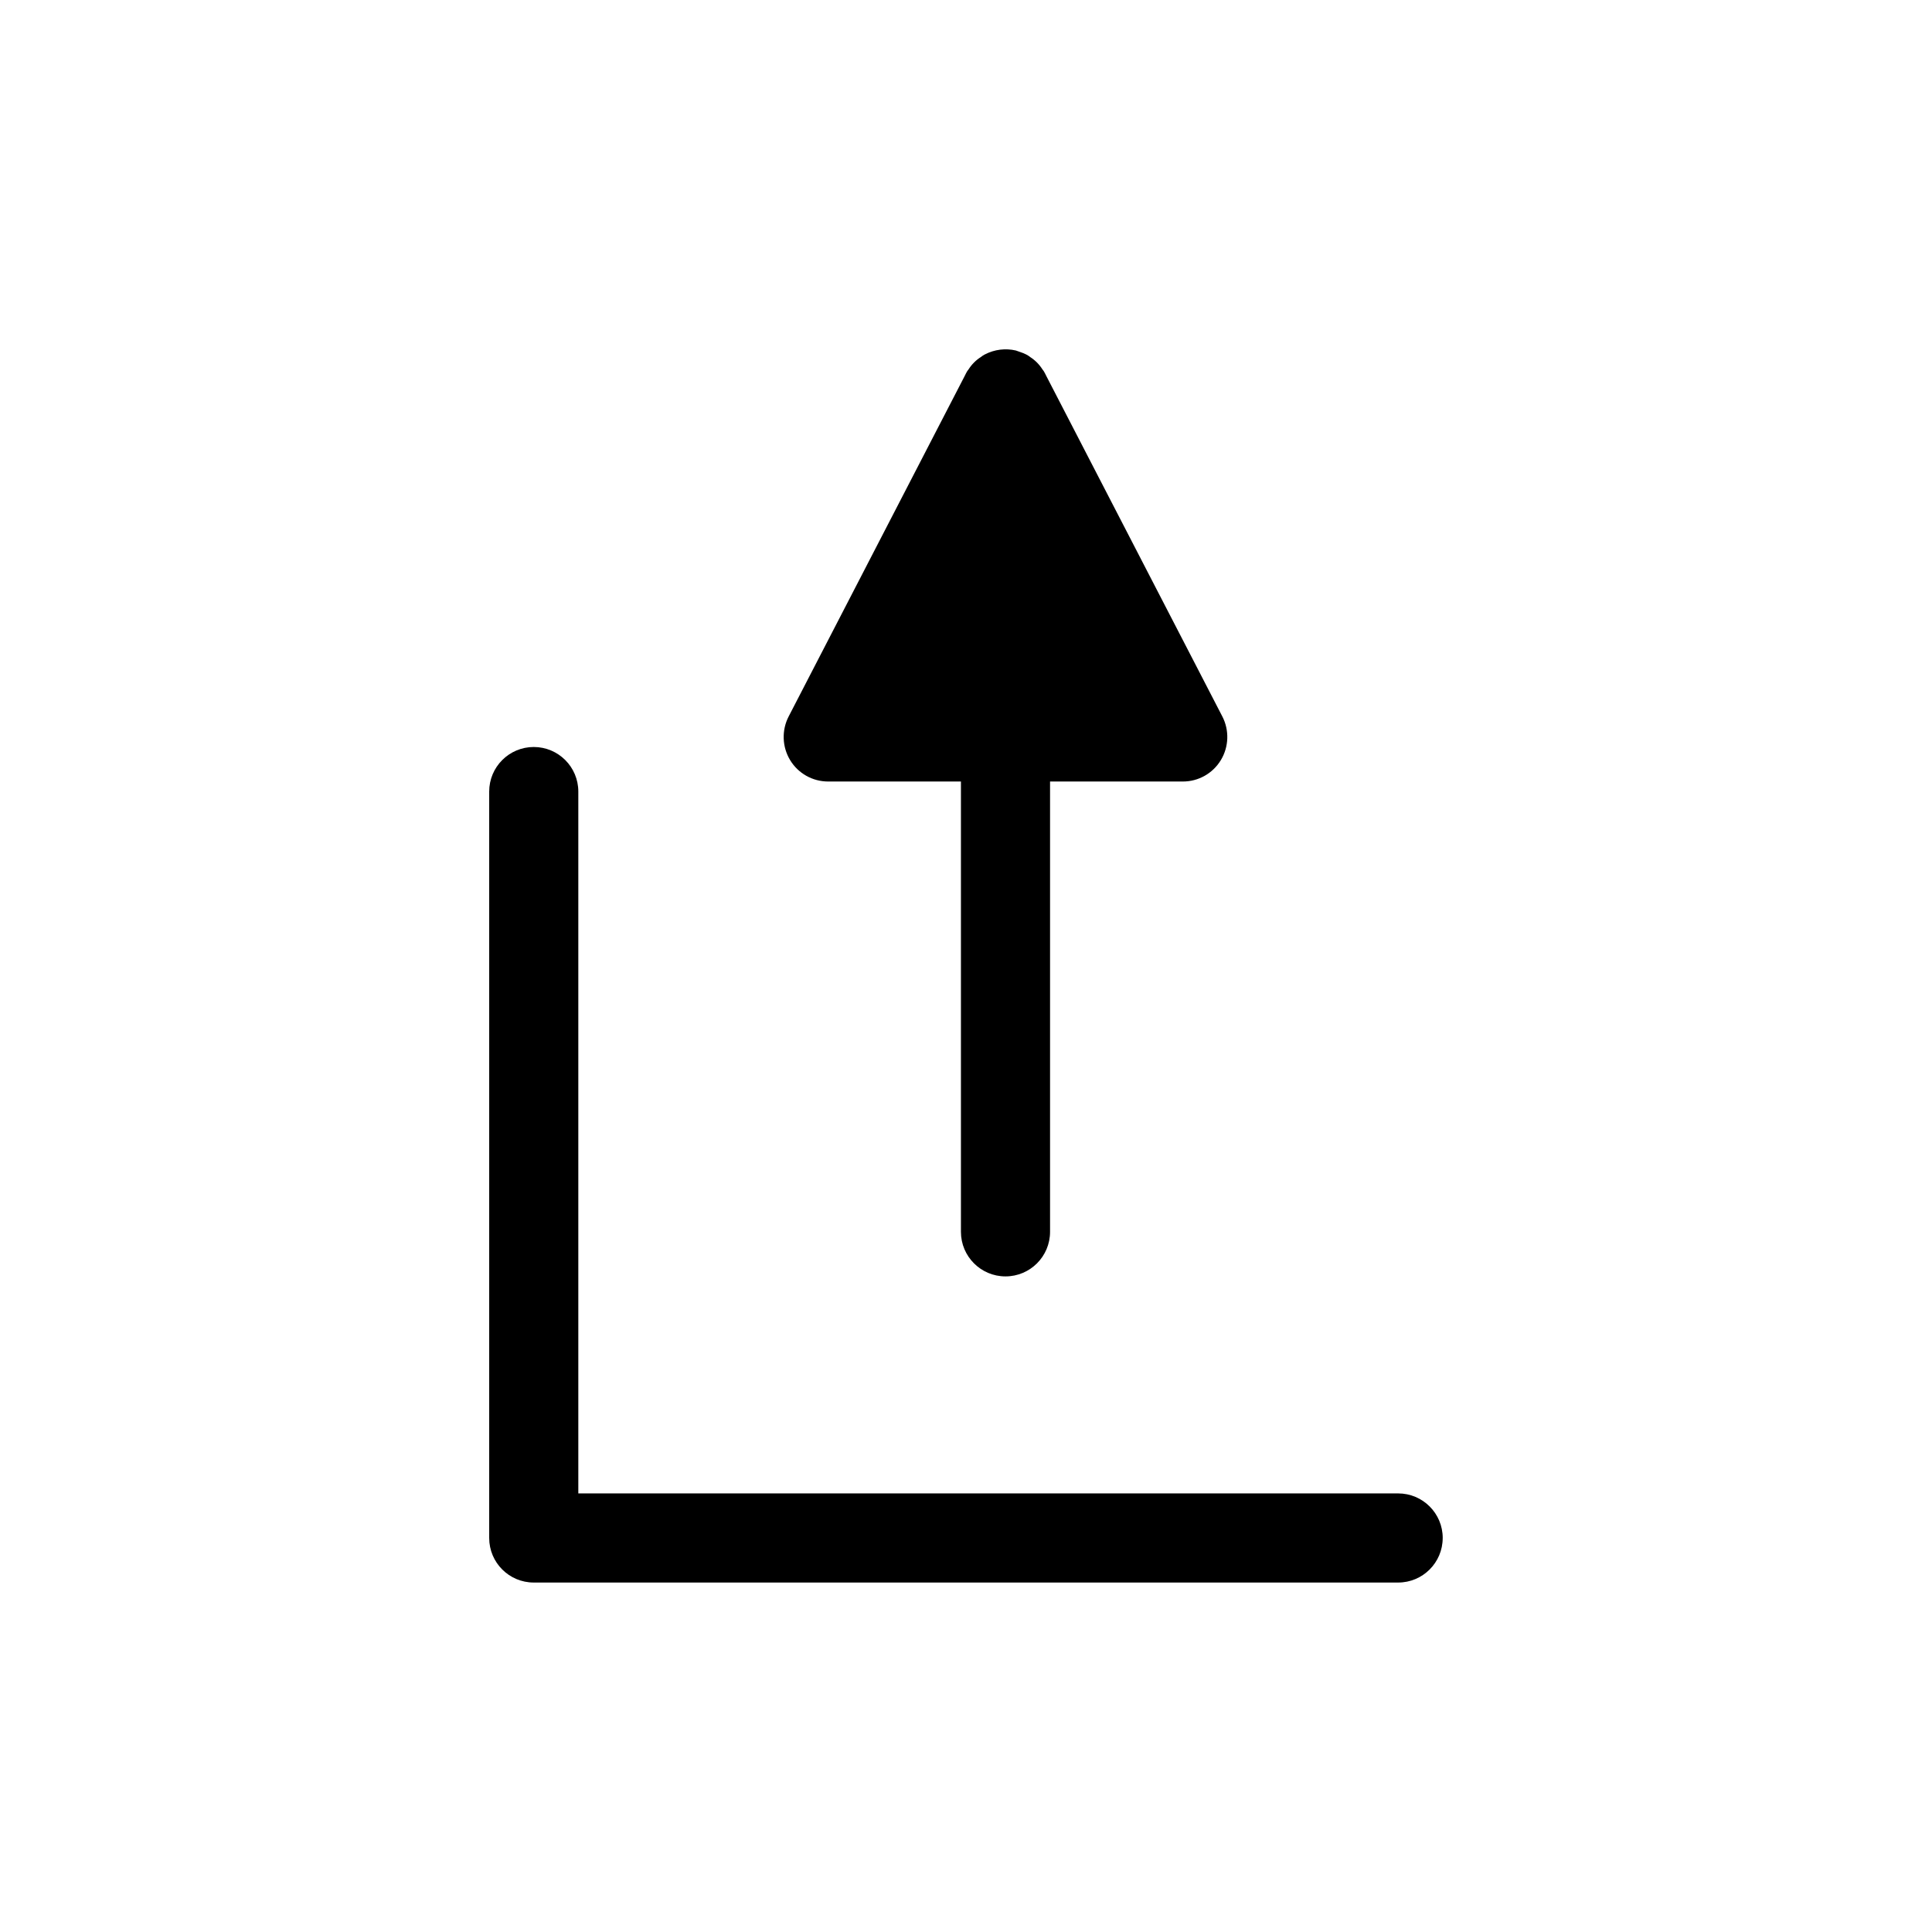 <?xml version="1.0" encoding="UTF-8"?>
<!-- Uploaded to: SVG Repo, www.svgrepo.com, Generator: SVG Repo Mixer Tools -->
<svg fill="#000000" width="800px" height="800px" version="1.1" viewBox="144 144 512 512" xmlns="http://www.w3.org/2000/svg">
 <path d="m526.33 551.58c0 6.523-5.285 11.809-11.809 11.809h-229.07c-6.523 0-11.809-5.285-11.809-11.809v-197.81c0-6.519 5.285-11.809 11.809-11.809 6.519 0 11.809 5.289 11.809 11.809v186h217.27-0.004c6.523 0 11.809 5.289 11.809 11.809zm-162.86-200.47h35.188v119.34c0 6.519 5.285 11.809 11.809 11.809 6.519 0 11.809-5.289 11.809-11.809v-119.34h35.188c4.121 0.008 7.941-2.144 10.074-5.668 2.133-3.527 2.281-7.906 0.395-11.57l-46.602-90.137-0.395-0.789v0.004c-0.188-0.398-0.426-0.766-0.707-1.105-0.828-1.297-1.93-2.398-3.227-3.227-0.34-0.281-0.707-0.52-1.105-0.707-0.43-0.219-0.879-0.402-1.336-0.551-0.395-0.156-0.867-0.316-1.34-0.473-2.762-0.645-5.664-0.281-8.188 1.023-0.078 0-0.078 0.078-0.156 0.078-0.332 0.184-0.648 0.395-0.945 0.629-1.297 0.828-2.398 1.93-3.227 3.227-0.281 0.34-0.52 0.707-0.707 1.105-0.117 0.27-0.25 0.531-0.395 0.785l-46.602 90.137c-1.887 3.664-1.738 8.043 0.391 11.57 2.133 3.523 5.957 5.676 10.078 5.668z"/>
</svg>
